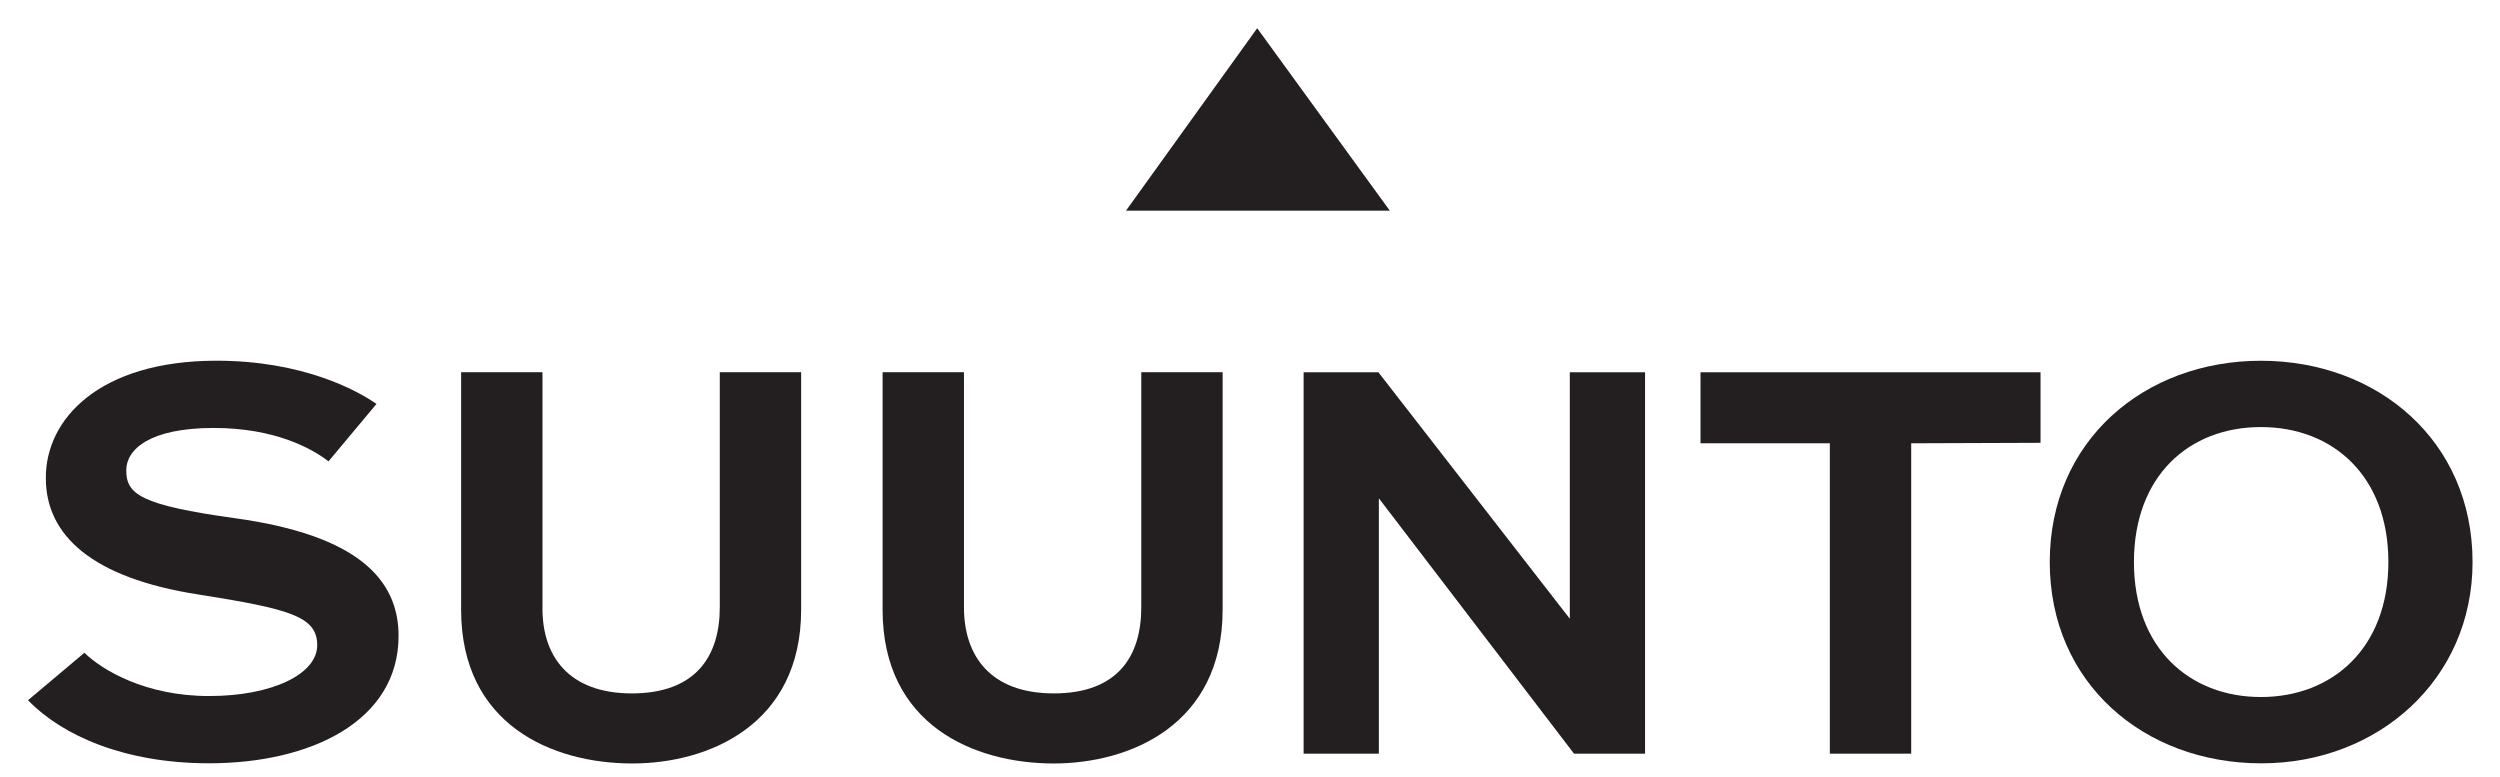 <?xml version="1.0" encoding="utf-8"?>
<!-- Generator: Adobe Illustrator 27.0.0, SVG Export Plug-In . SVG Version: 6.00 Build 0)  -->
<svg version="1.1" id="svg23606" xmlns:svg="http://www.w3.org/2000/svg"
	 xmlns="http://www.w3.org/2000/svg" xmlns:xlink="http://www.w3.org/1999/xlink" x="0px" y="0px" viewBox="0 0 808.57 251.43"
	 style="enable-background:new 0 0 808.57 251.43;" xml:space="preserve">
<style type="text/css">
	.st0{fill:#231F20;}
</style>
<g id="layer1" transform="translate(417.143,-295.219)">
	<g id="g161" transform="matrix(15.211,0,0,-15.211,-10.53,304.341)">
		<path id="path163" class="st0" d="M0,0l-2.79-3.88h5.61L0,0"/>
	</g>
	<g id="g165" transform="matrix(15.211,0,0,-15.211,-347.101,411.882)">
		<path id="path167" class="st0" d="M0,0c1.83,0,2.99-0.63,3.4-0.92L2.38-2.14C2.02-1.86,1.23-1.43-0.06-1.43
			c-1.37,0-1.86-0.46-1.86-0.9c0-0.51,0.3-0.74,2.32-1.02C3-3.71,3.87-4.65,3.87-5.85c0-1.81-1.86-2.71-4.03-2.71
			c-1.8,0-3.12,0.59-3.85,1.34l1.2,1.01c0.38-0.37,1.3-0.92,2.65-0.92c1.35,0,2.3,0.47,2.3,1.08c0,0.61-0.57,0.77-2.53,1.08
			c-2.26,0.35-3.24,1.26-3.24,2.47C-3.64-1.24-2.49,0,0,0"/>
	</g>
	<g id="g169" transform="matrix(15.211,0,0,-15.211,200.992,538.984)">
		<path id="path171" class="st0" d="M0,0h-1.73l0,6.6h-2.75v1.51h7.23v-1.5L0,6.6L0,0"/>
	</g>
	<g id="g173" transform="matrix(15.211,0,0,-15.211,114.914,538.984)">
		<path id="path175" class="st0" d="M0,0h-1.51l-4.15,5.43l0-5.43h-1.6l0,8.11h1.59l4.07-5.24v5.24H0L0,0"/>
	</g>
	<g id="g177" transform="matrix(15.211,0,0,-15.211,-76.317,519.484)">
		<path id="path179" class="st0" d="M0,0c1.35,0,1.86,0.78,1.86,1.83v5h1.73V1.78c0-2.45-1.97-3.27-3.59-3.27
			c-1.7,0-3.64,0.82-3.64,3.27v5.05h1.73l0-5C-1.91,0.8-1.35,0,0,0"/>
	</g>
	<g id="g181" transform="matrix(15.211,0,0,-15.211,-212.789,519.484)">
		<path id="path183" class="st0" d="M0,0c1.35,0,1.87,0.78,1.87,1.83l0,5h1.73l0-5.05c0-2.45-1.97-3.27-3.59-3.27
			c-1.7,0-3.64,0.82-3.64,3.27l0,5.05h1.73v-5C-1.91,0.8-1.35,0,0,0"/>
	</g>
	<g id="g185" transform="matrix(15.211,0,0,-15.211,273.031,477)">
		<path id="path187" class="st0" d="M0,0c0-1.83,1.18-2.87,2.7-2.87S5.41-1.83,5.41,0S4.23,2.87,2.7,2.87S0,1.83,0,0z M-1.79,0
			c0,2.58,2.01,4.28,4.49,4.28C5.18,4.28,7.2,2.58,7.2,0c0-2.5-2.01-4.28-4.49-4.28C0.22-4.28-1.79-2.58-1.79,0"/>
	</g>
</g>
</svg>